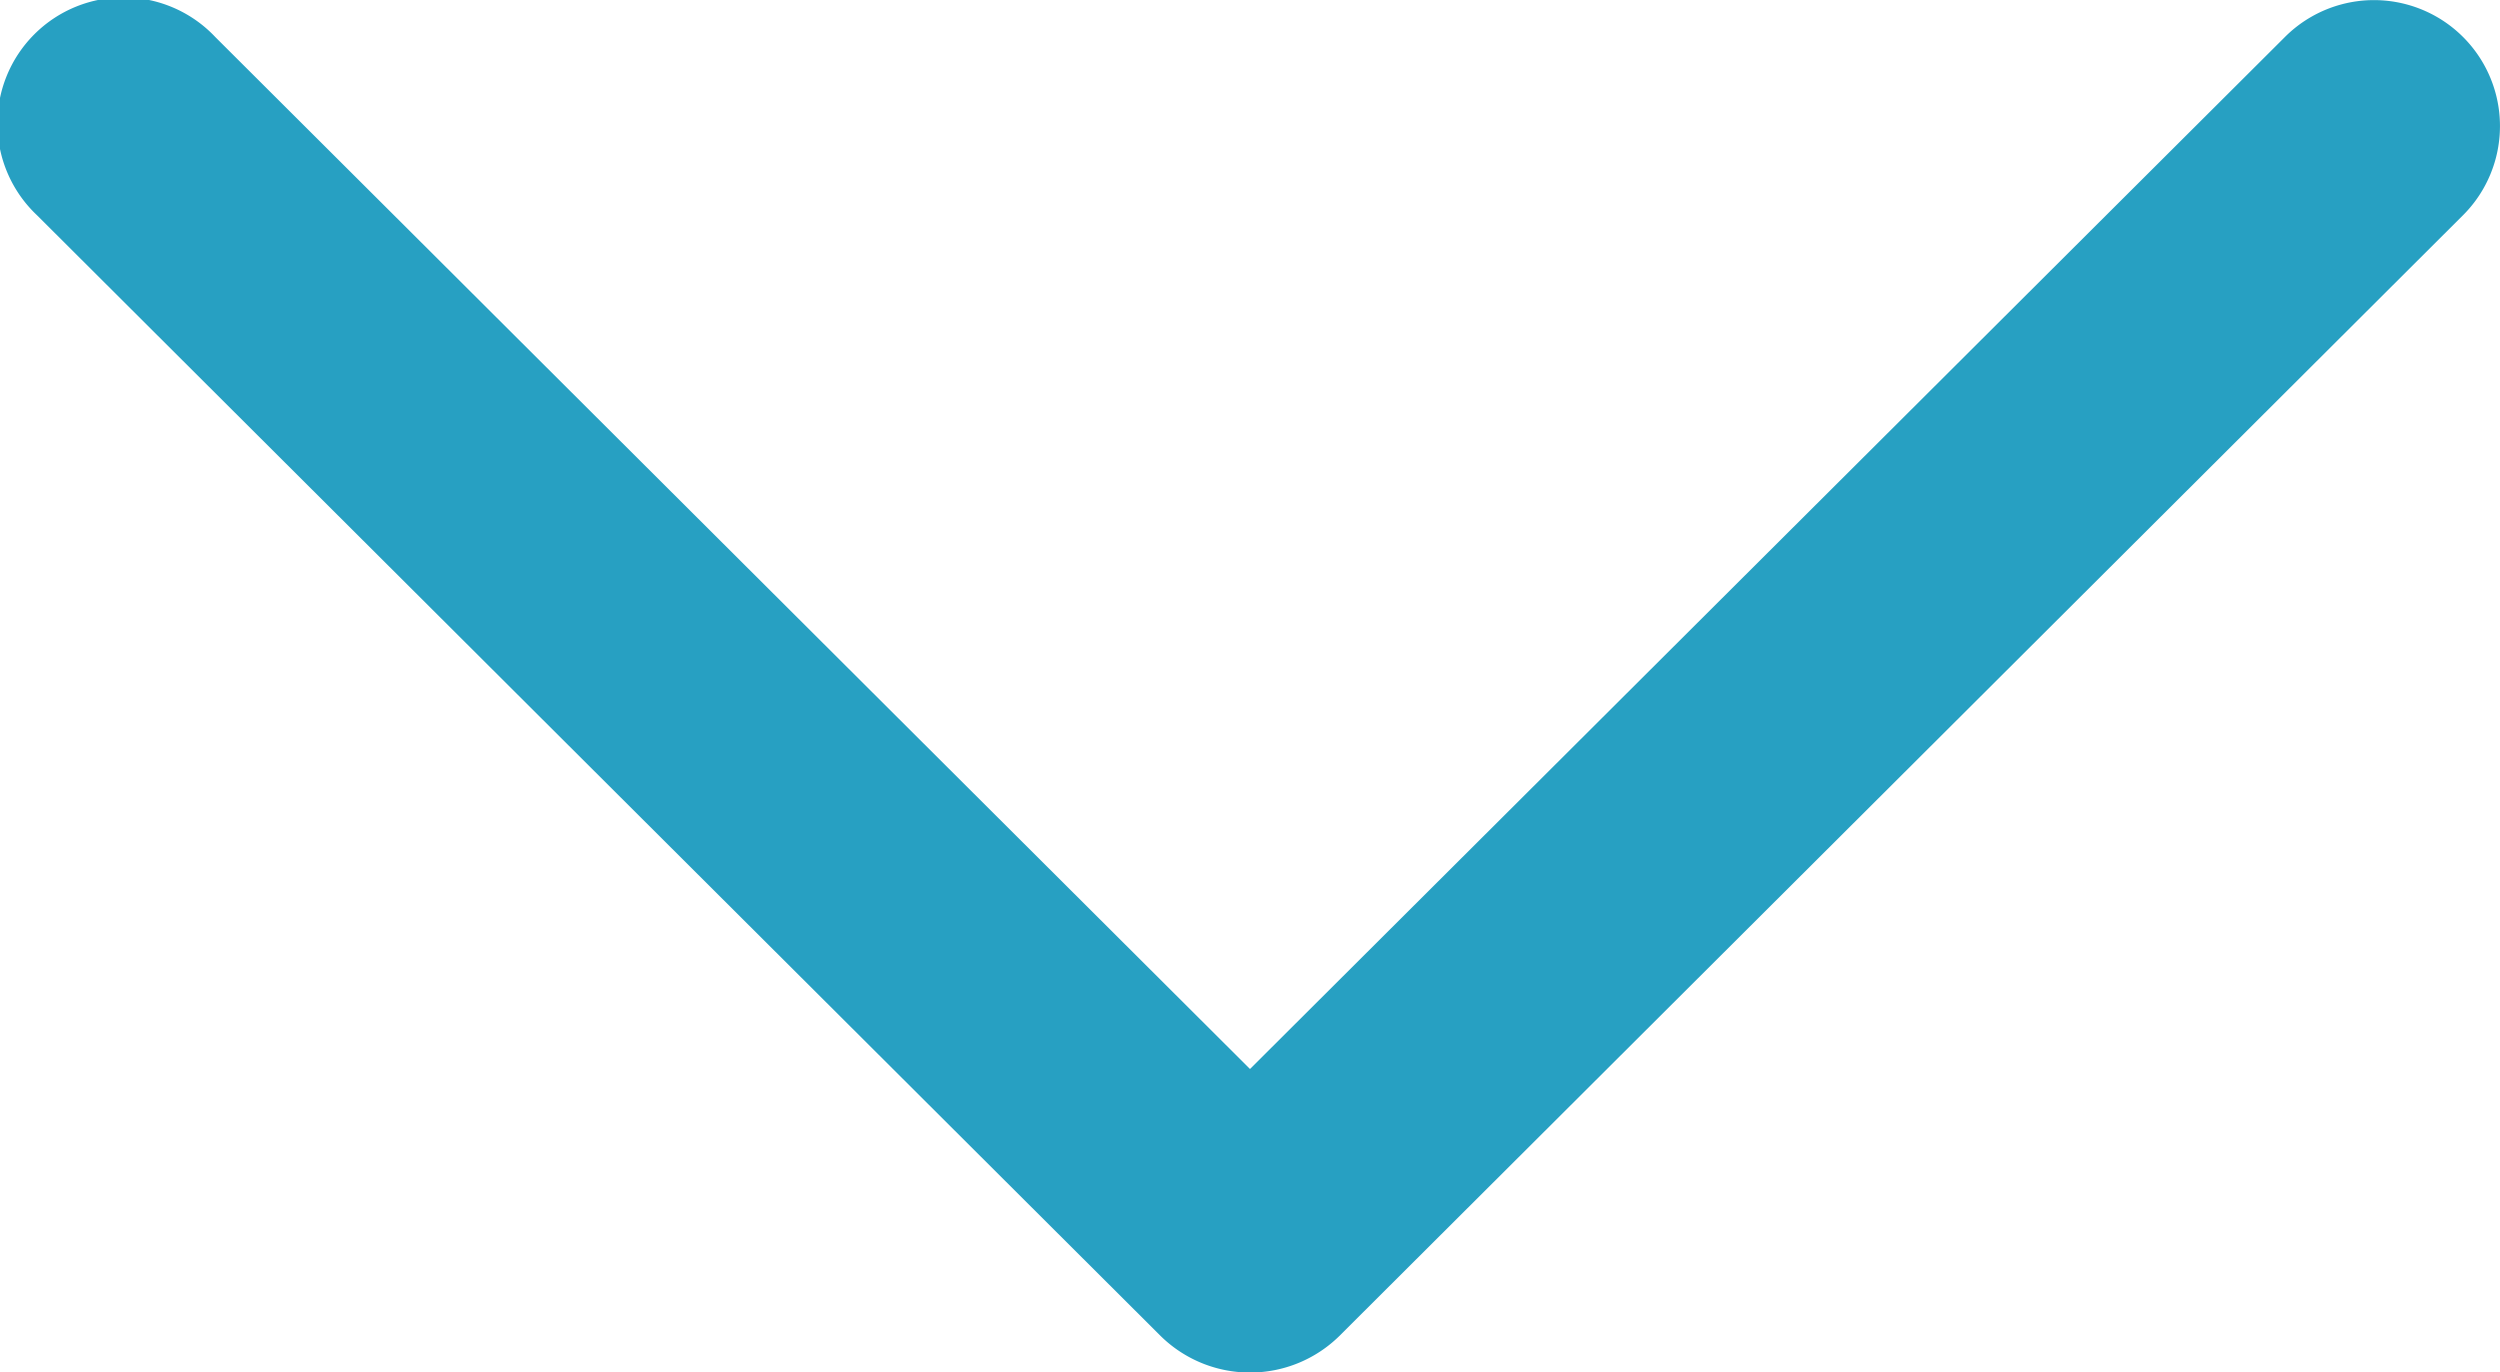 <svg xmlns="http://www.w3.org/2000/svg" width="14.572" height="8" viewBox="0 0 14.572 8">
  <g id="upload_2_" data-name="upload (2)" transform="translate(14.572 62.309) rotate(180)">
    <path id="Expand_Less" d="M7.806,54.521a.743.743,0,0,0-1.04,0L.215,61.055a.734.734,0,1,0,1.039,1.038l6.032-6.015,6.031,6.015a.735.735,0,1,0,1.04-1.038Z" transform="translate(0)" fill="#27A0C2"/>
  </g>
</svg>
